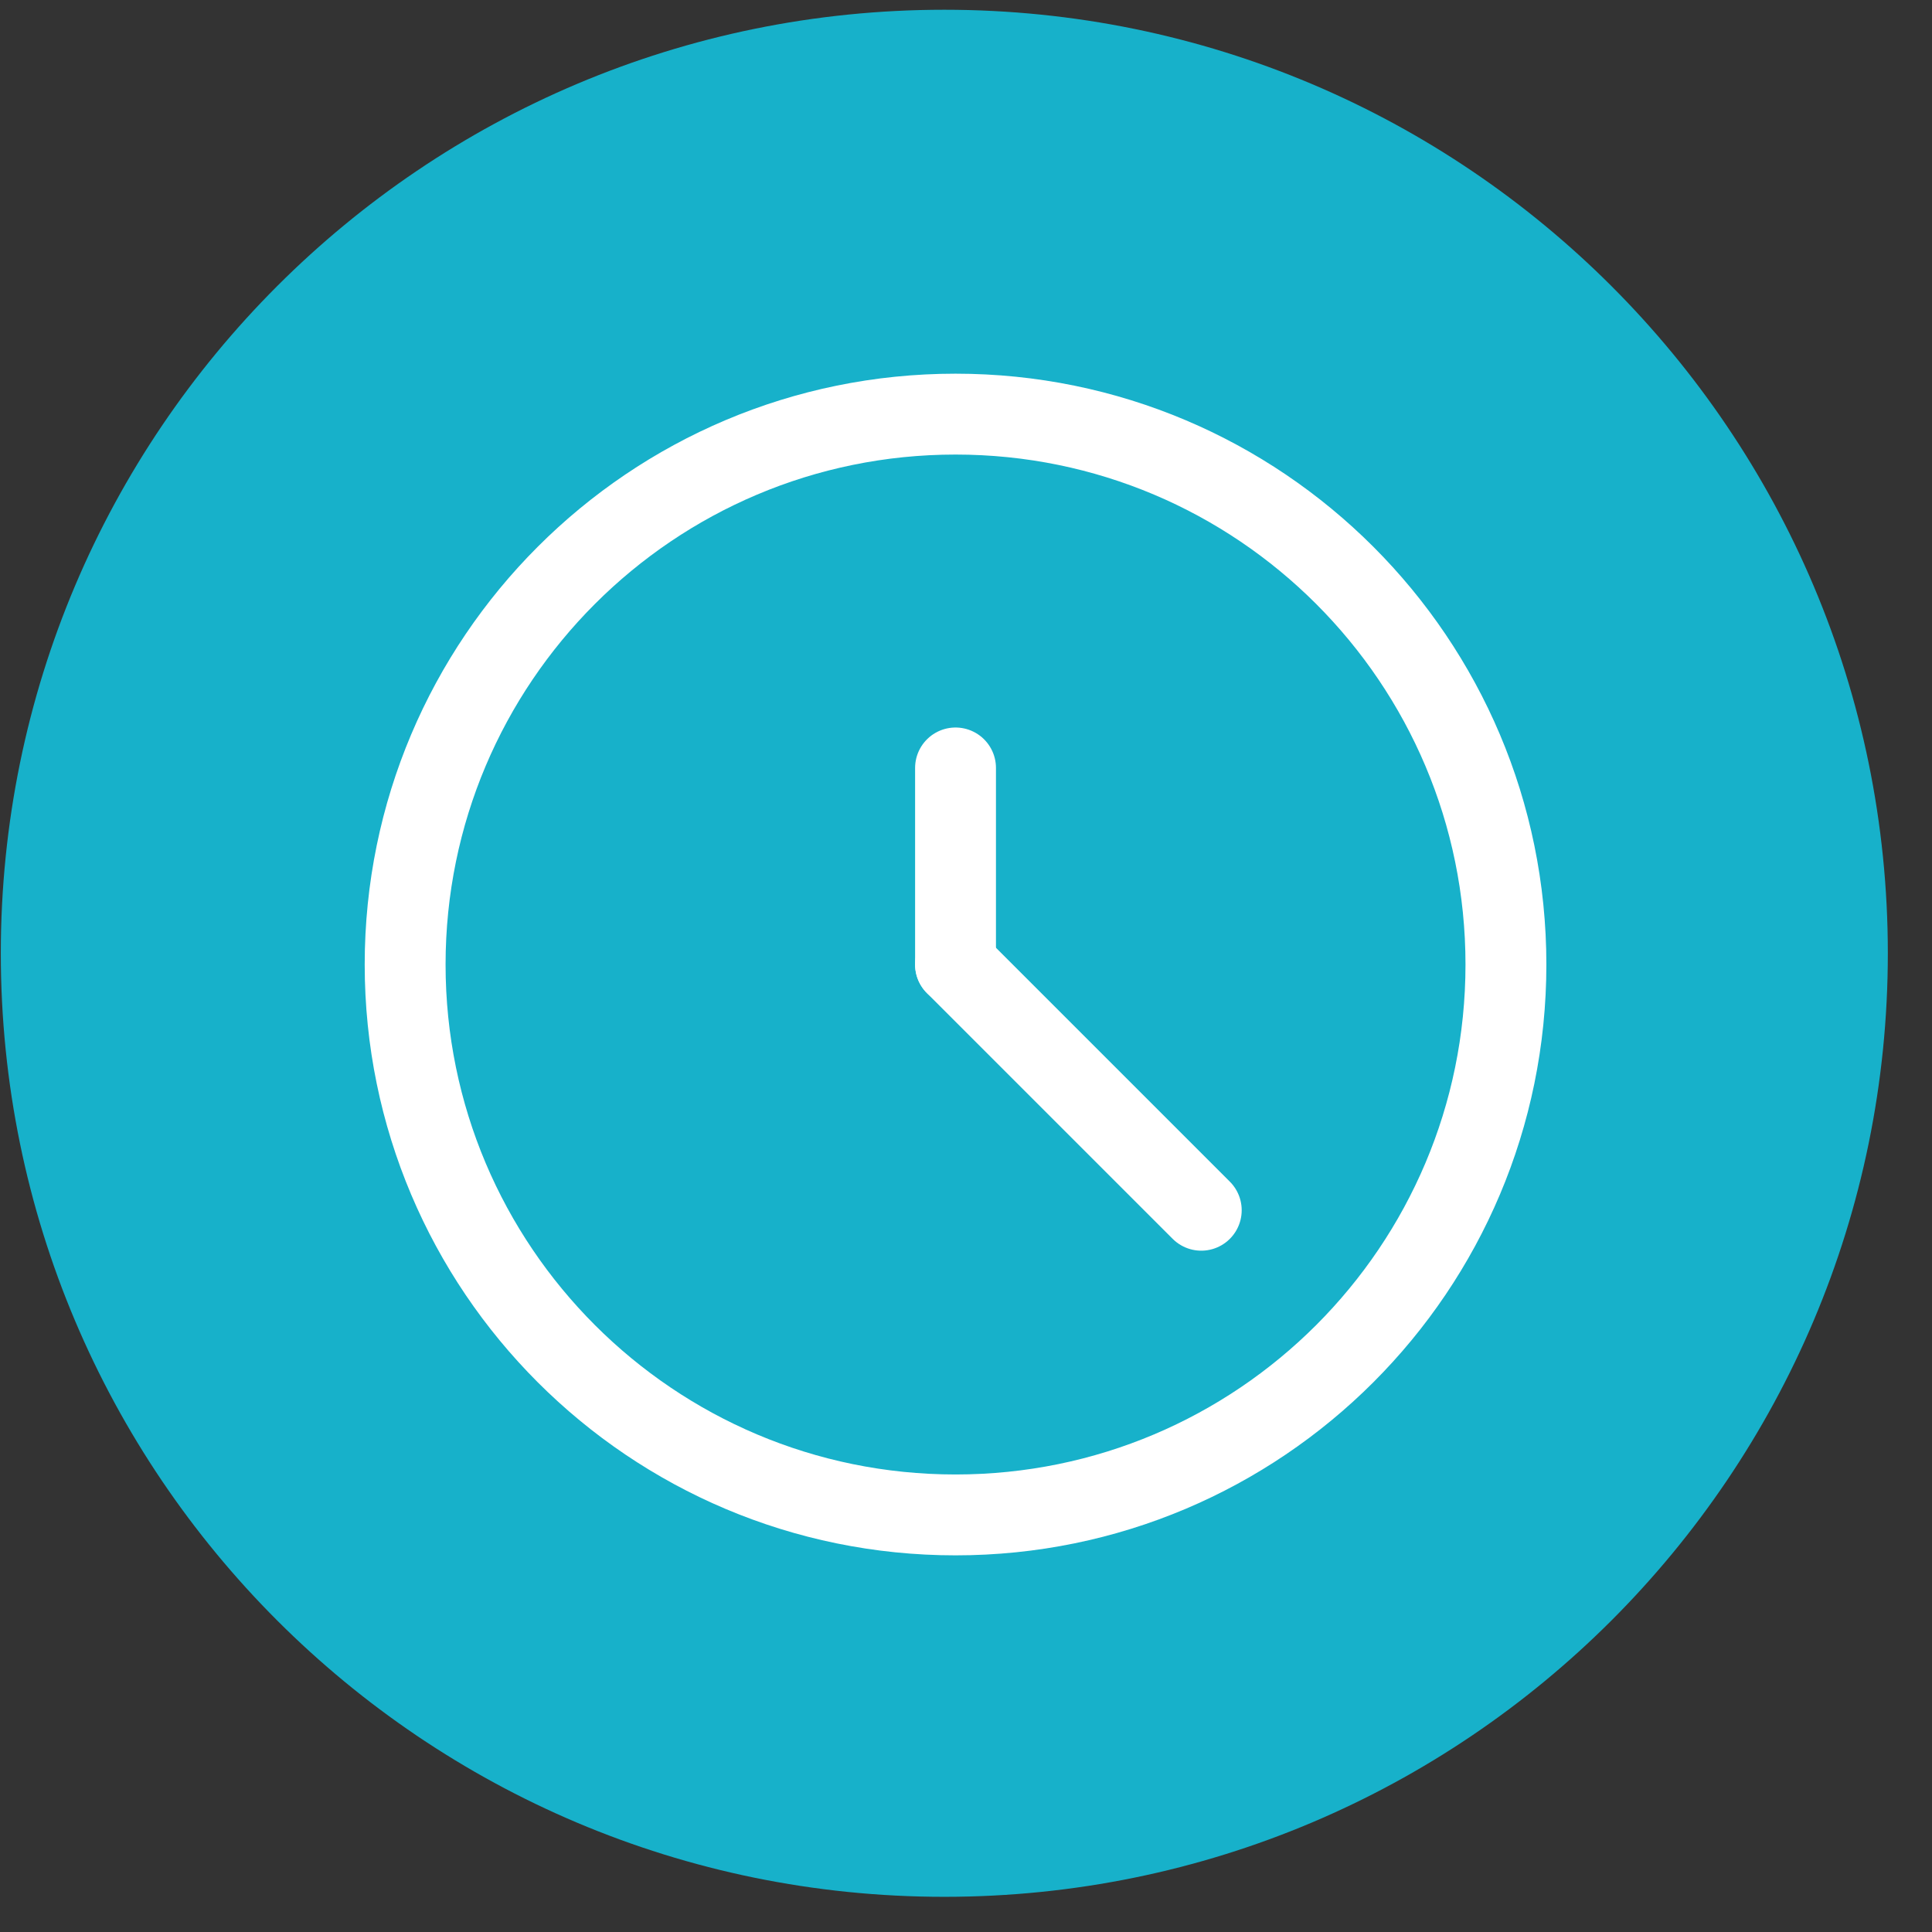 <svg width="43" height="43" viewBox="0 0 43 43" fill="none" xmlns="http://www.w3.org/2000/svg">
<rect x="0" y="0" width="43" height="43" fill="#333333" stroke="none"/>
<path d="M21.017 42.217C32.615 42.217 42.017 32.815 42.017 21.217C42.017 9.619 32.615 0.217 21.017 0.217C9.42 0.217 0.018 9.619 0.018 21.217C0.018 32.815 9.42 42.217 21.017 42.217Z" fill="#17B1CA"/>
<path d="M21.267 33.717C28.033 33.717 33.517 28.233 33.517 21.467C33.517 14.702 28.033 9.217 21.267 9.217C14.502 9.217 9.017 14.702 9.017 21.467C9.017 28.233 14.502 33.717 21.267 33.717Z" stroke="white" stroke-width="1.8" stroke-linecap="round" stroke-linejoin="round"/>
<path d="M21.267 21.467V17.092" stroke="white" stroke-width="1.8" stroke-linecap="round" stroke-linejoin="round"/>
<path d="M21.267 21.467L26.736 26.936" stroke="white" stroke-width="1.8" stroke-linecap="round" stroke-linejoin="round"/>
</svg>
